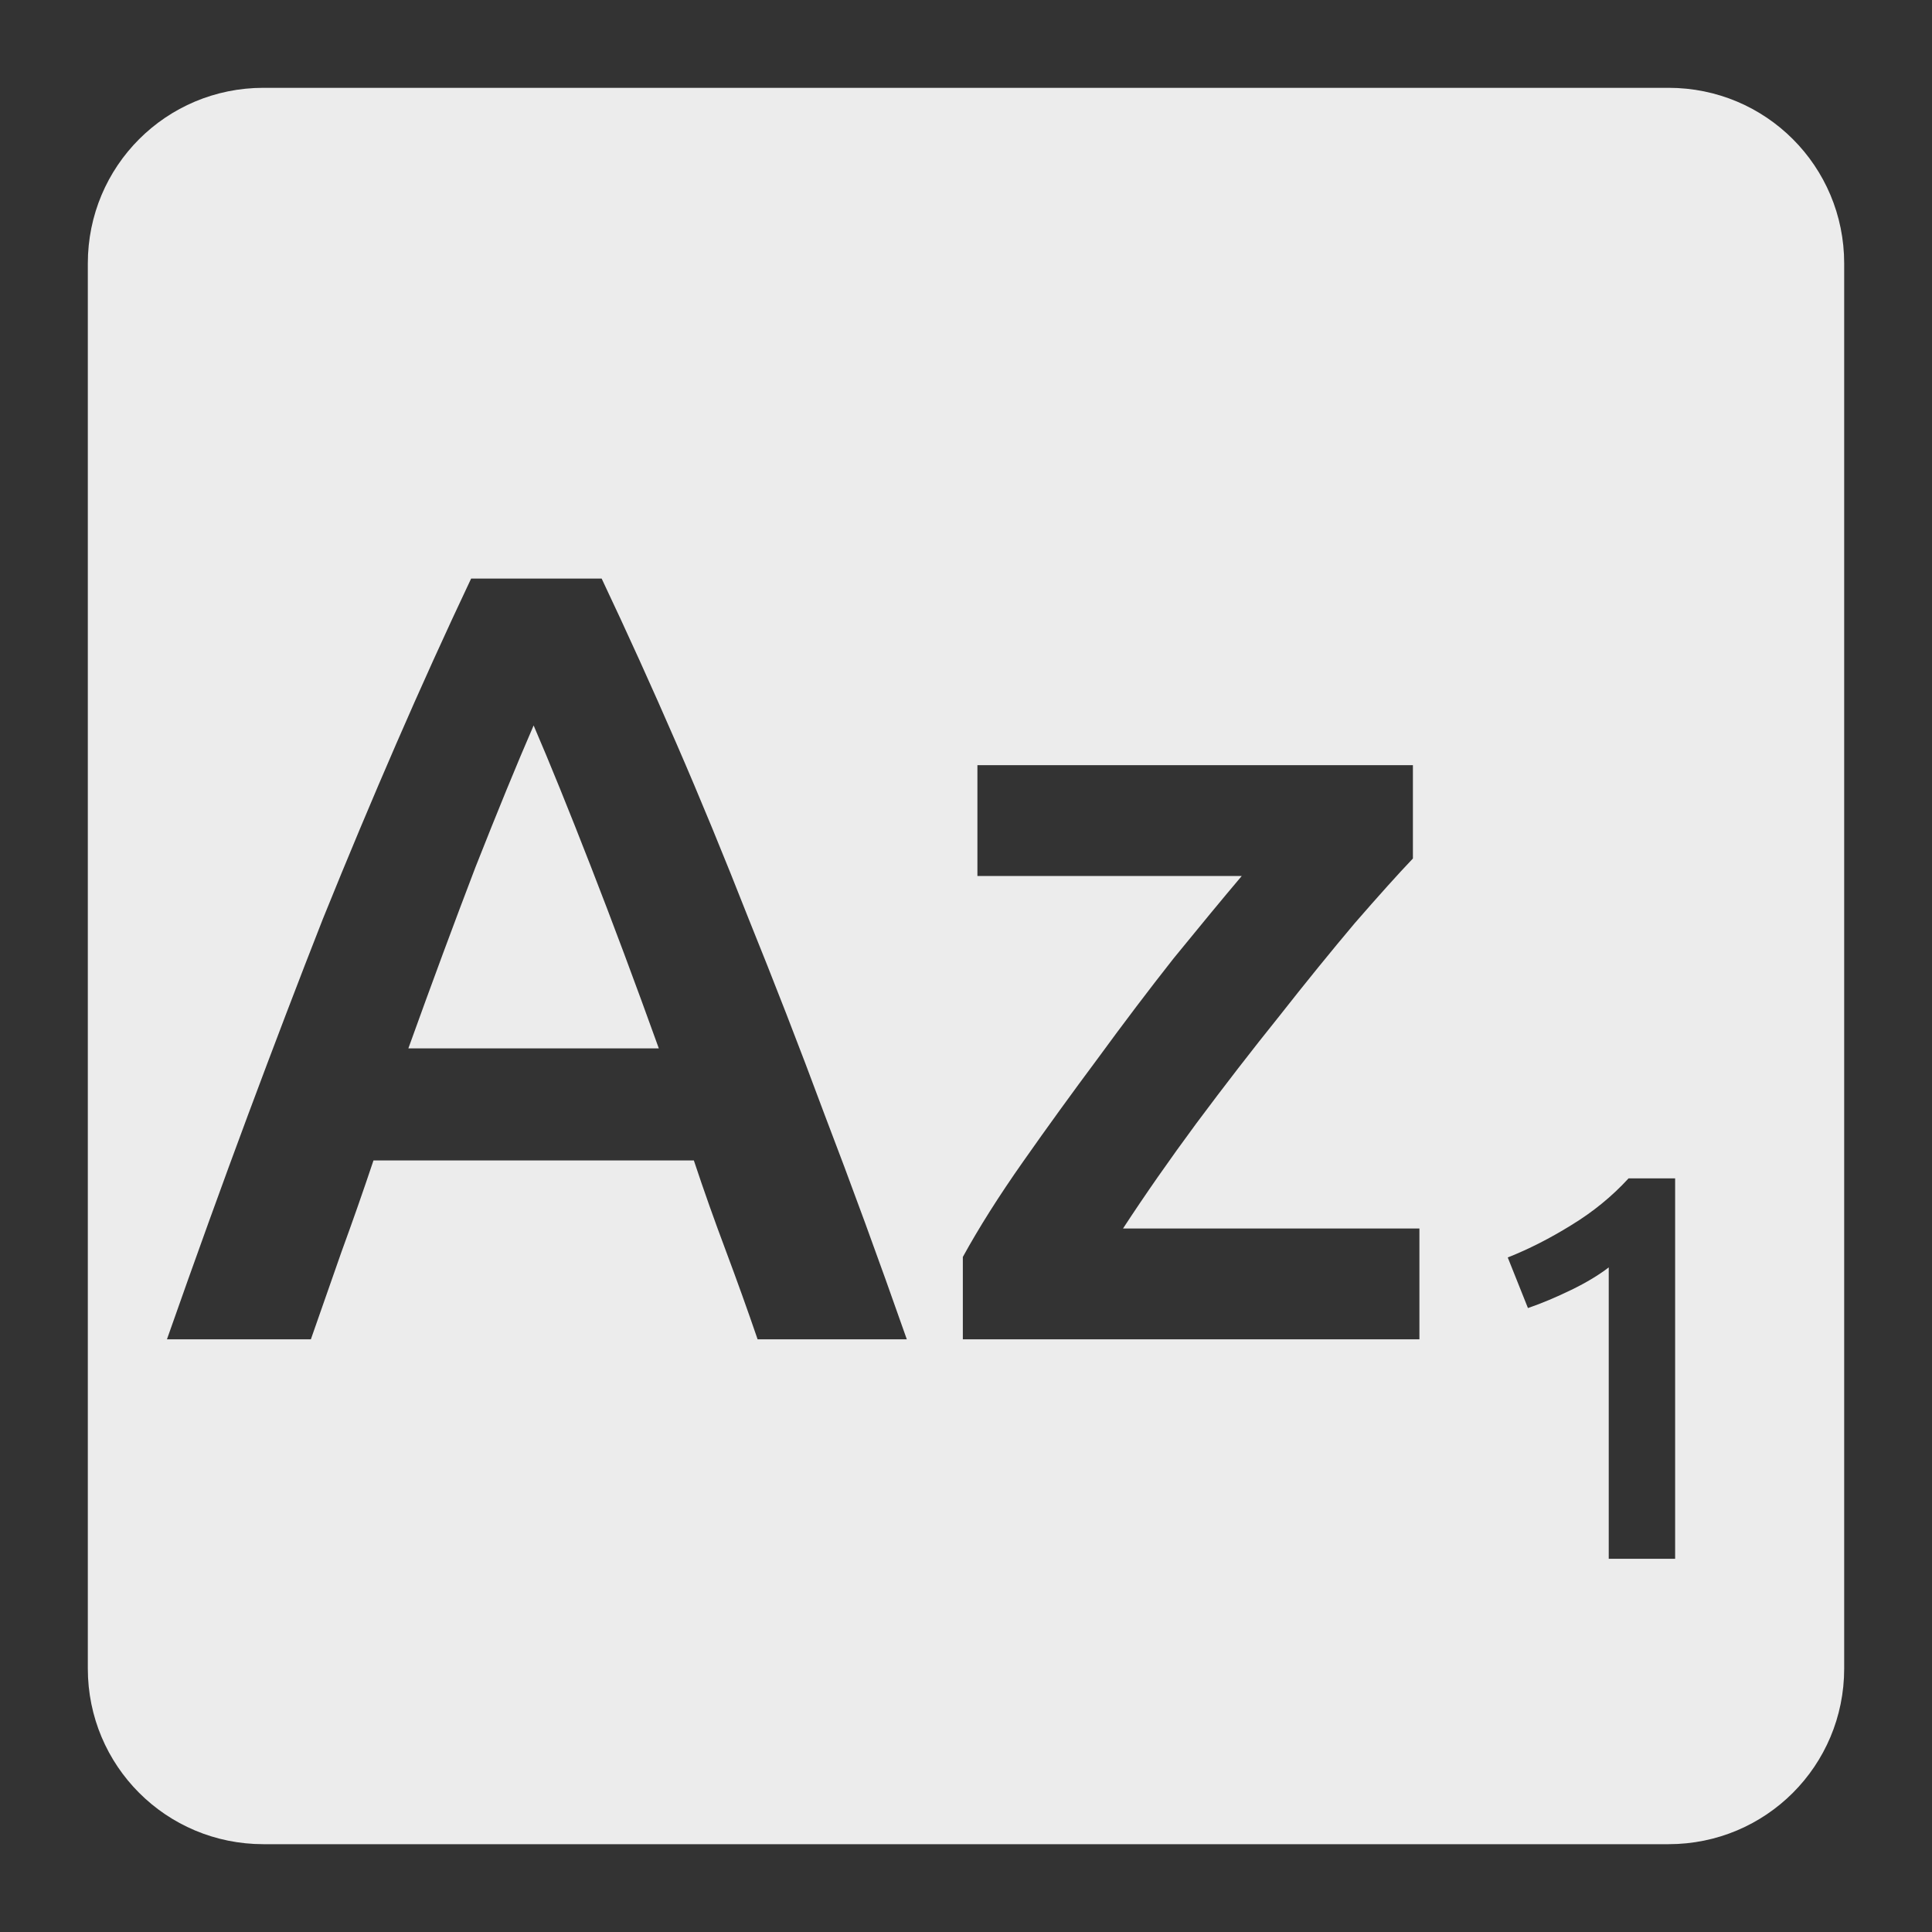 <svg viewBox="0 0 22 22" xmlns="http://www.w3.org/2000/svg">
 <rect x="0" y="0" width="22" height="22" fill="#333333" stroke="none"/>
 <path d="m 3 1 c -1.108 0 -2 0.892 -2 2 l 0 16 c 0 1.108 0.892 2 2 2 l 16 0 c 1.108 0 2 -0.892 2 -2 l 0 -16 c 0 -1.108 -0.892 -2 -2 -2 l -16 0 z m 2.363 5.588 l 1.488 0 c 0.292 0.617 0.575 1.242 0.85 1.875 c 0.275 0.633 0.549 1.3 0.824 2 c 0.283 0.7 0.572 1.441 0.863 2.225 c 0.3 0.783 0.613 1.637 0.938 2.563 l -1.699 0 c -0.117 -0.342 -0.238 -0.678 -0.363 -1.012 c -0.125 -0.333 -0.247 -0.675 -0.363 -1.025 l -3.648 0 c -0.117 0.35 -0.238 0.695 -0.363 1.037 l -0.35 1 l -1.639 0 c 0.325 -0.925 0.634 -1.779 0.926 -2.563 c 0.292 -0.783 0.575 -1.525 0.85 -2.225 c 0.283 -0.7 0.563 -1.367 0.838 -2 c 0.275 -0.633 0.558 -1.258 0.85 -1.875 z m 0.713 1.674 c -0.192 0.442 -0.412 0.98 -0.662 1.613 c -0.242 0.633 -0.497 1.321 -0.764 2.063 l 2.852 0 c -0.267 -0.742 -0.525 -1.433 -0.775 -2.074 c -0.25 -0.642 -0.467 -1.177 -0.65 -1.602 z m 5.05 0.451 l 4.963 0 l 0 1.063 c -0.167 0.175 -0.387 0.42 -0.662 0.736 c -0.267 0.317 -0.555 0.671 -0.863 1.063 c -0.308 0.383 -0.621 0.788 -0.938 1.213 c -0.308 0.417 -0.588 0.818 -0.838 1.201 l 3.375 0 l 0 1.262 l -5.199 0 l 0 -0.938 c 0.183 -0.333 0.412 -0.696 0.688 -1.088 c 0.275 -0.392 0.558 -0.782 0.85 -1.174 c 0.292 -0.4 0.58 -0.78 0.863 -1.139 c 0.292 -0.358 0.55 -0.671 0.775 -0.937 l -3.01 0 l 0 -1.262 z m 7.418 4.705 l 0.531 0 l 0 4.332 l -0.756 0 l 0 -3.318 c -0.113 0.087 -0.255 0.173 -0.426 0.256 c -0.171 0.083 -0.336 0.153 -0.494 0.207 l -0.23 -0.576 c 0.242 -0.096 0.483 -0.219 0.725 -0.369 c 0.246 -0.15 0.463 -0.327 0.65 -0.531 z" style="fill:#ececec;fill-opacity:1"/>
</svg>
